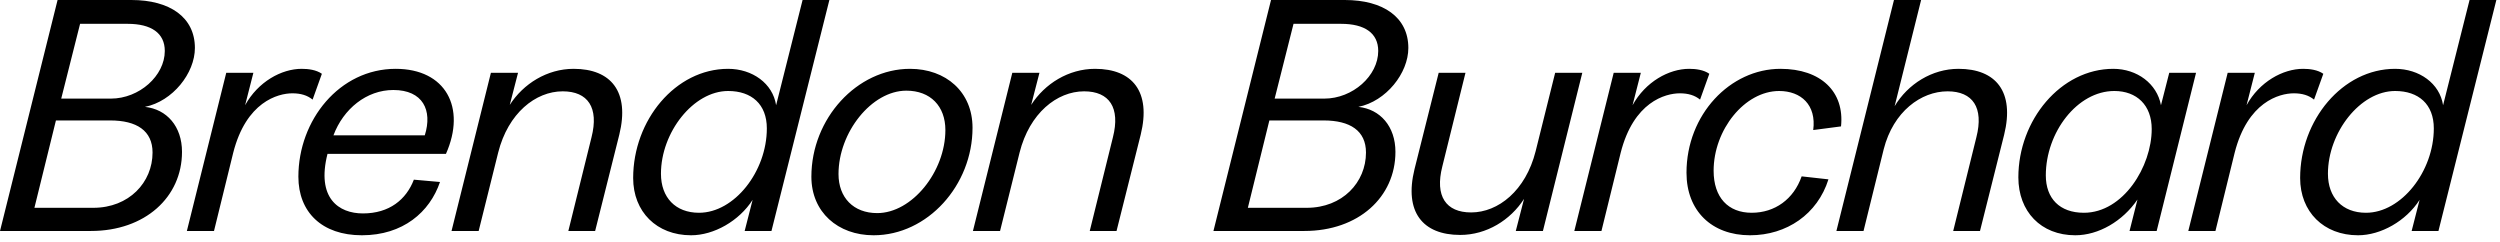 <svg width="196" height="19" viewBox="0 0 196 19" fill="none" xmlns="http://www.w3.org/2000/svg">
<path d="M0.001 18.108L4.514 2.26553e-05H10.3C13.309 2.26553e-05 15.28 1.349 15.28 3.762C15.28 5.733 13.542 7.938 11.363 8.379C13.075 8.561 14.269 9.91 14.269 11.907C14.269 15.461 11.363 18.108 7.135 18.108H0.001ZM7.316 16.292C10.118 16.292 11.96 14.294 11.96 11.959C11.96 10.247 10.715 9.443 8.639 9.443H4.385L2.698 16.292H7.316ZM8.691 7.731C10.922 7.731 12.92 5.941 12.92 3.995C12.92 2.594 11.856 1.868 10.014 1.868H6.278L4.8 7.731H8.691ZM14.651 18.108L17.738 5.707H19.865L19.216 8.25C20.228 6.408 22.07 5.396 23.652 5.396C24.171 5.396 24.794 5.474 25.235 5.785L24.509 7.809C24.093 7.471 23.575 7.316 22.926 7.316C21.785 7.316 19.294 7.99 18.282 11.985L16.778 18.108H14.651ZM28.374 18.445C25.235 18.445 23.393 16.629 23.393 13.853C23.393 9.417 26.61 5.396 31.02 5.396C34.938 5.396 36.572 8.431 34.963 12.063H25.676C24.794 15.539 26.558 16.733 28.452 16.733C30.527 16.733 31.85 15.643 32.447 14.086L34.496 14.268C33.692 16.629 31.591 18.445 28.374 18.445ZM33.303 10.61C33.926 8.639 33.148 7.056 30.839 7.056C28.737 7.056 26.921 8.535 26.143 10.61H33.303ZM46.374 10.766C46.97 8.431 46.088 7.16 44.117 7.16C41.989 7.16 39.836 8.872 39.058 11.959L37.527 18.108H35.4L38.487 5.707H40.614L39.966 8.224C41.03 6.563 42.897 5.396 44.973 5.396C47.904 5.396 49.383 7.186 48.553 10.558L46.659 18.108H44.558L46.374 10.766ZM57.085 5.396C58.979 5.396 60.587 6.537 60.847 8.25L62.922 2.26553e-05H65.023L60.483 18.108H58.382L59.005 15.669C57.941 17.329 55.97 18.445 54.18 18.445C51.482 18.445 49.64 16.603 49.64 13.957C49.64 9.417 52.96 5.396 57.085 5.396ZM51.819 13.62C51.819 15.487 52.96 16.681 54.802 16.681C57.578 16.681 60.12 13.438 60.12 10.066C60.12 8.172 58.927 7.134 57.085 7.134C54.361 7.134 51.819 10.377 51.819 13.62ZM68.489 18.445C65.687 18.445 63.612 16.629 63.612 13.853C63.612 9.287 67.192 5.396 71.343 5.396C74.17 5.396 76.246 7.212 76.246 10.014C76.246 14.527 72.718 18.445 68.489 18.445ZM68.774 16.707C71.498 16.707 74.118 13.464 74.118 10.195C74.118 8.327 72.951 7.108 71.057 7.108C68.333 7.108 65.739 10.377 65.739 13.646C65.739 15.487 66.907 16.707 68.774 16.707ZM87.252 10.766C87.848 8.431 86.966 7.16 84.995 7.16C82.867 7.16 80.714 8.872 79.936 11.959L78.405 18.108H76.278L79.365 5.707H81.493L80.844 8.224C81.907 6.563 83.775 5.396 85.851 5.396C88.782 5.396 90.261 7.186 89.431 10.558L87.537 18.108H85.436L87.252 10.766ZM95.134 18.108L99.648 2.26553e-05H105.433C108.442 2.26553e-05 110.414 1.349 110.414 3.762C110.414 5.733 108.675 7.938 106.496 8.379C108.208 8.561 109.402 9.91 109.402 11.907C109.402 15.461 106.496 18.108 102.268 18.108H95.134ZM102.449 16.292C105.251 16.292 107.093 14.294 107.093 11.959C107.093 10.247 105.848 9.443 103.772 9.443H99.518L97.832 16.292H102.449ZM103.824 7.731C106.055 7.731 108.053 5.941 108.053 3.995C108.053 2.594 106.989 1.868 105.147 1.868H101.412L99.933 7.731H103.824ZM113.078 13.049C112.482 15.384 113.364 16.655 115.335 16.655C117.463 16.655 119.616 14.943 120.394 11.855L121.925 5.707H124.052L120.965 18.108H118.838L119.486 15.591C118.423 17.252 116.555 18.419 114.479 18.419C111.548 18.419 110.069 16.629 110.899 13.256L112.793 5.707H114.894L113.078 13.049ZM123.427 18.108L126.514 5.707H128.641L127.992 8.25C129.004 6.408 130.846 5.396 132.429 5.396C132.947 5.396 133.57 5.474 134.011 5.785L133.285 7.809C132.87 7.471 132.351 7.316 131.702 7.316C130.561 7.316 128.07 7.99 127.059 11.985L125.554 18.108H123.427ZM137.202 18.445C134.193 18.445 132.221 16.525 132.221 13.542C132.221 8.976 135.646 5.396 139.589 5.396C142.754 5.396 144.622 7.186 144.336 9.91L142.157 10.195C142.416 8.224 141.197 7.134 139.485 7.134C136.787 7.134 134.348 10.169 134.348 13.386C134.348 15.487 135.49 16.681 137.332 16.681C139.148 16.681 140.626 15.617 141.249 13.827L143.35 14.061C142.494 16.785 140.082 18.445 137.202 18.445ZM154.947 10.766C155.544 8.431 154.662 7.16 152.69 7.16C150.615 7.16 148.436 8.742 147.683 11.7L146.101 18.108H143.974L148.487 2.26553e-05H150.615L148.539 8.327C149.577 6.589 151.471 5.396 153.546 5.396C156.478 5.396 157.956 7.186 157.126 10.558L155.232 18.108H153.131L154.947 10.766ZM162.701 18.445C160.003 18.445 158.239 16.577 158.239 13.905C158.239 9.417 161.56 5.396 165.684 5.396C167.552 5.396 169.109 6.563 169.42 8.25L170.069 5.707H172.17L169.083 18.108H166.956L167.578 15.643C166.411 17.355 164.517 18.445 162.701 18.445ZM163.376 16.681C166.463 16.681 168.694 13.049 168.694 10.117C168.694 8.25 167.526 7.134 165.762 7.134C162.857 7.134 160.392 10.377 160.392 13.749C160.392 15.565 161.482 16.681 163.376 16.681ZM171.563 18.108L174.65 5.707H176.778L176.129 8.25C177.141 6.408 178.983 5.396 180.565 5.396C181.084 5.396 181.707 5.474 182.148 5.785L181.421 7.809C181.006 7.471 180.487 7.316 179.839 7.316C178.697 7.316 176.207 7.99 175.195 11.985L173.691 18.108H171.563ZM187.776 5.396C189.67 5.396 191.278 6.537 191.538 8.25L193.613 2.26553e-05H195.714L191.174 18.108H189.073L189.696 15.669C188.632 17.329 186.661 18.445 184.871 18.445C182.173 18.445 180.331 16.603 180.331 13.957C180.331 9.417 183.651 5.396 187.776 5.396ZM182.51 13.62C182.51 15.487 183.651 16.681 185.493 16.681C188.269 16.681 190.811 13.438 190.811 10.066C190.811 8.172 189.618 7.134 187.776 7.134C185.052 7.134 182.51 10.377 182.51 13.62Z" fill="black"/>
</svg>
